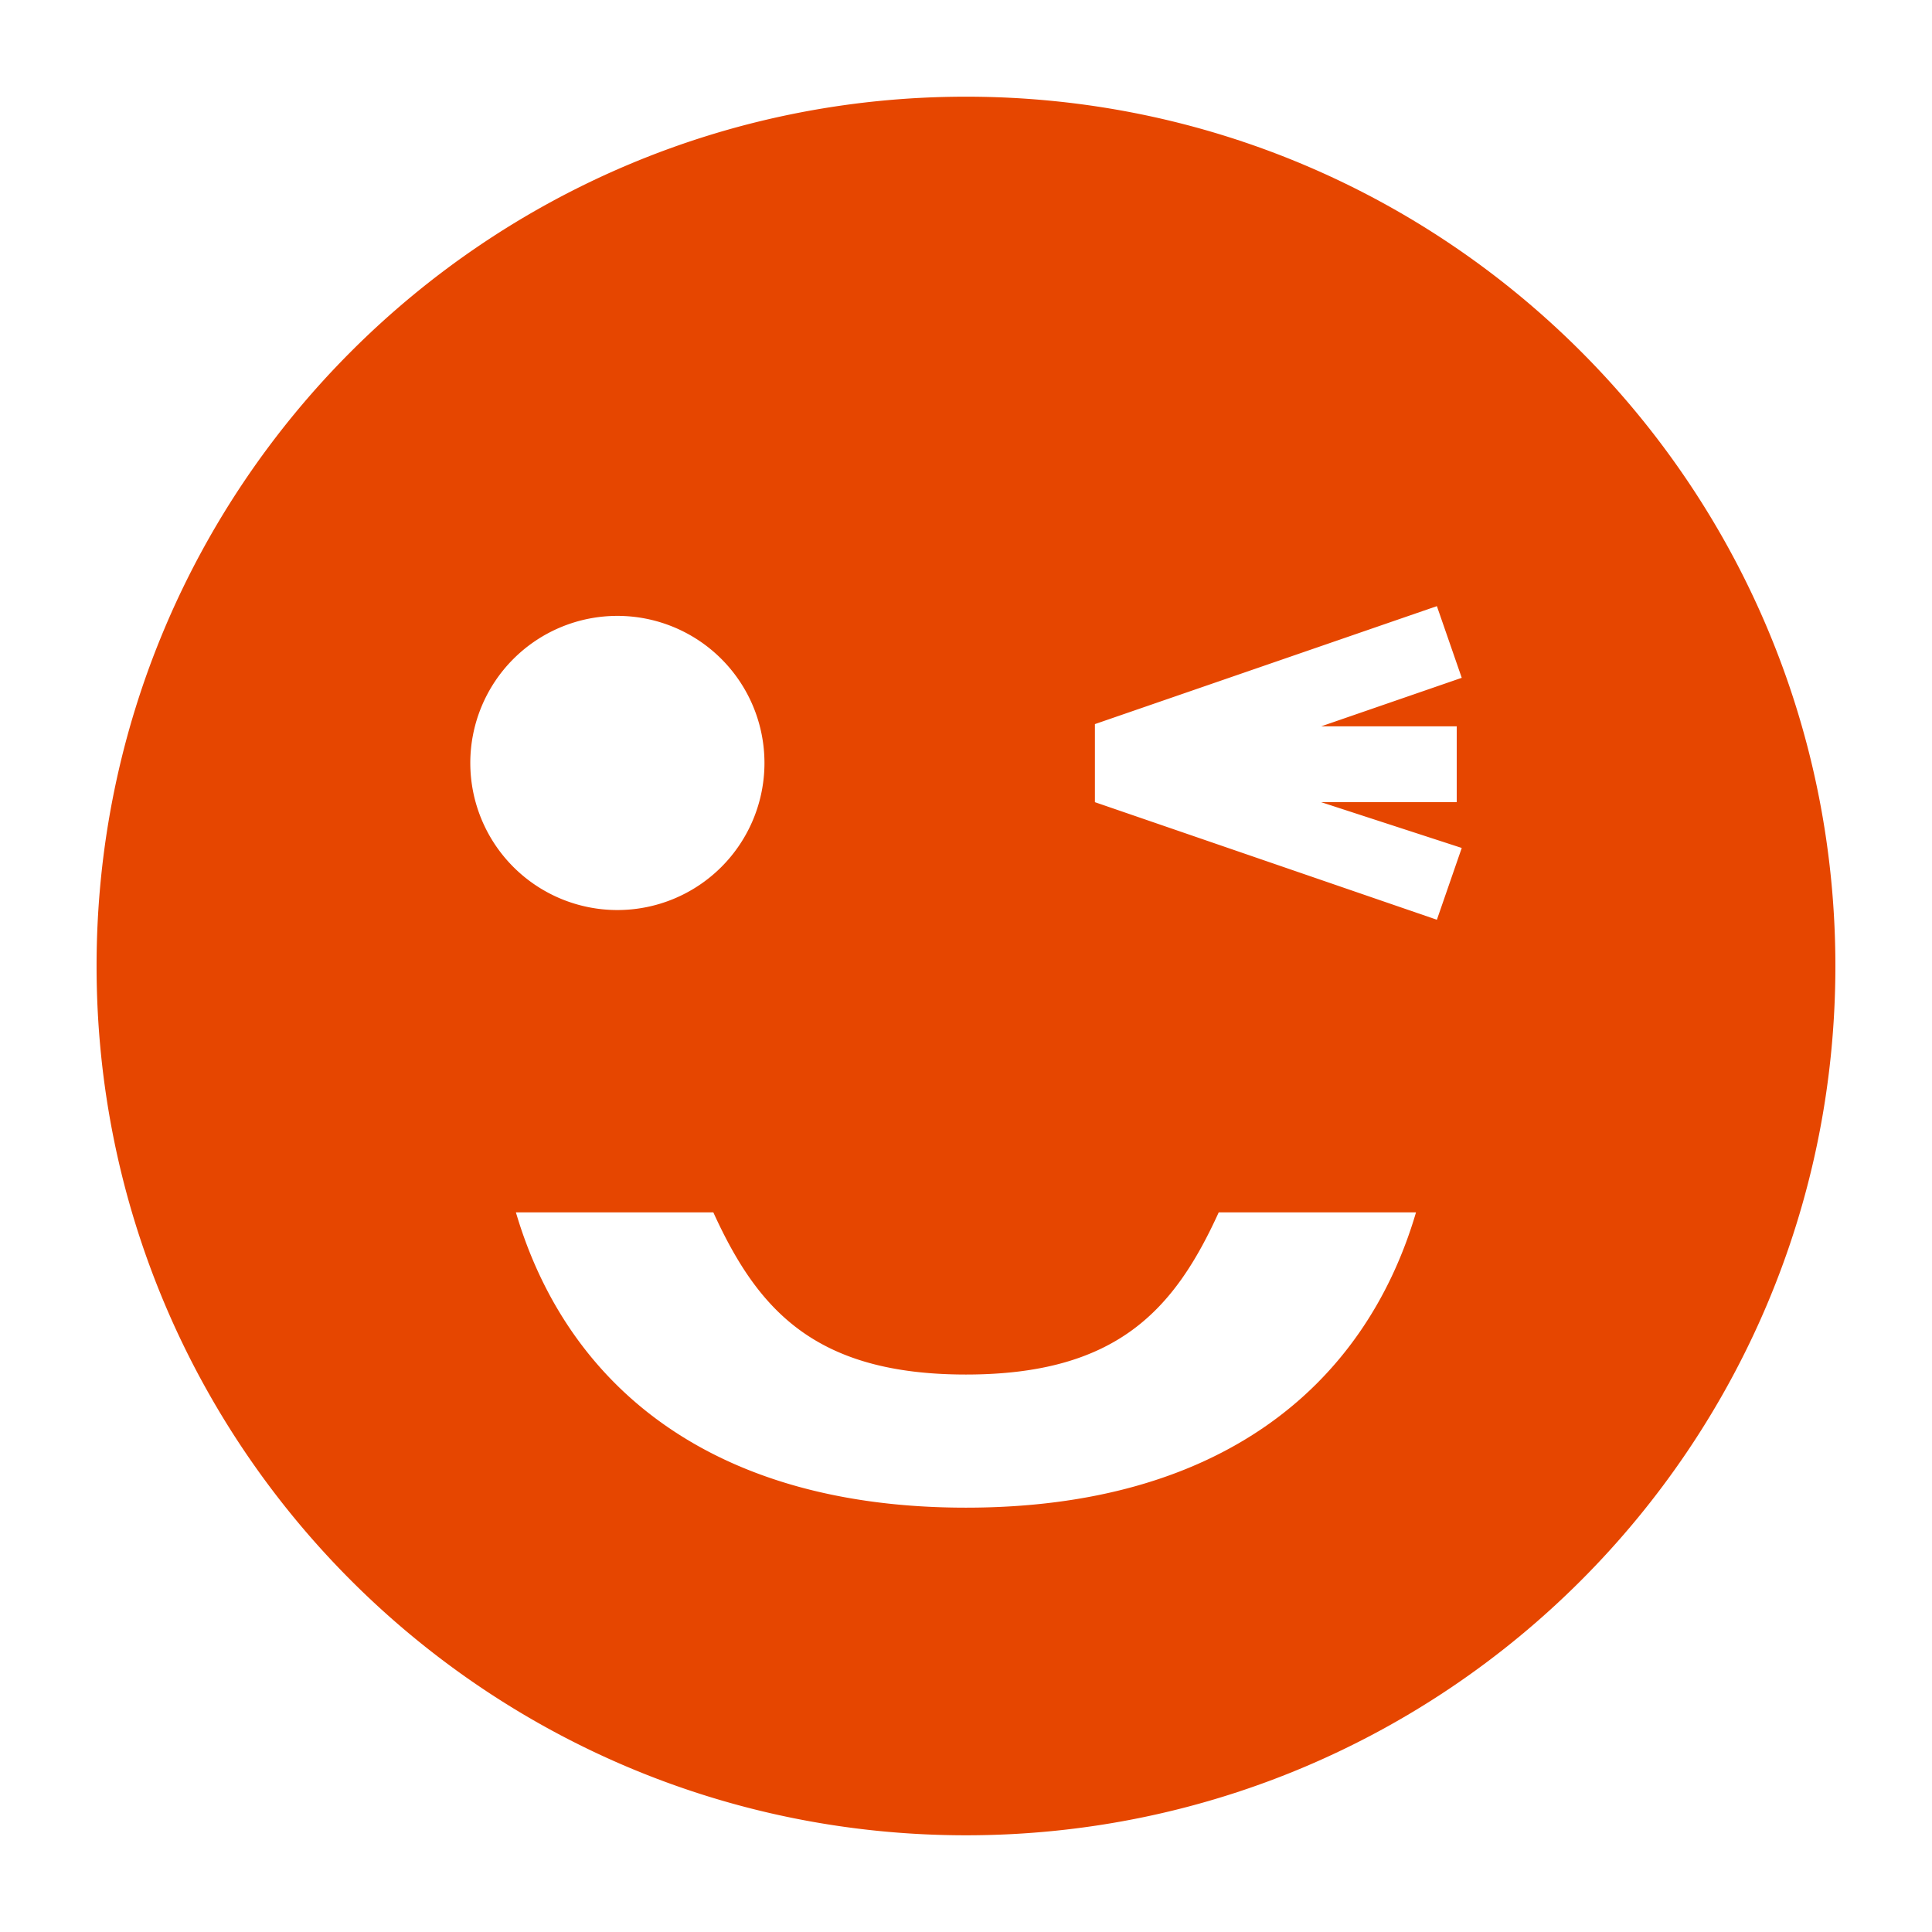 <svg xmlns="http://www.w3.org/2000/svg" width="85.04" height="85.04"><path d="M42.521 4.256c-21.135 0-38.27 17.131-38.27 38.266 0 21.132 17.135 38.261 38.27 38.261s38.266-17.129 38.266-38.261c0-21.135-17.131-38.266-38.266-38.266zm-21.82 29.33a6.474 6.474 0 1 1 12.948-.006 6.474 6.474 0 0 1-12.948.006zm21.817 32.776c-11.119 0-17.541-5.301-19.81-12.998h8.69c1.947 4.272 4.457 7.138 11.119 7.138s9.18-2.865 11.127-7.138h8.684c-2.266 7.698-8.683 12.998-19.81 12.998zM64.12 31.971v3.338h-5.967l6.188 2.015-1.094 3.16-15.053-5.175v-3.437l15.053-5.192 1.094 3.155-6.188 2.136h5.967z" fill="#e64600"/></svg>